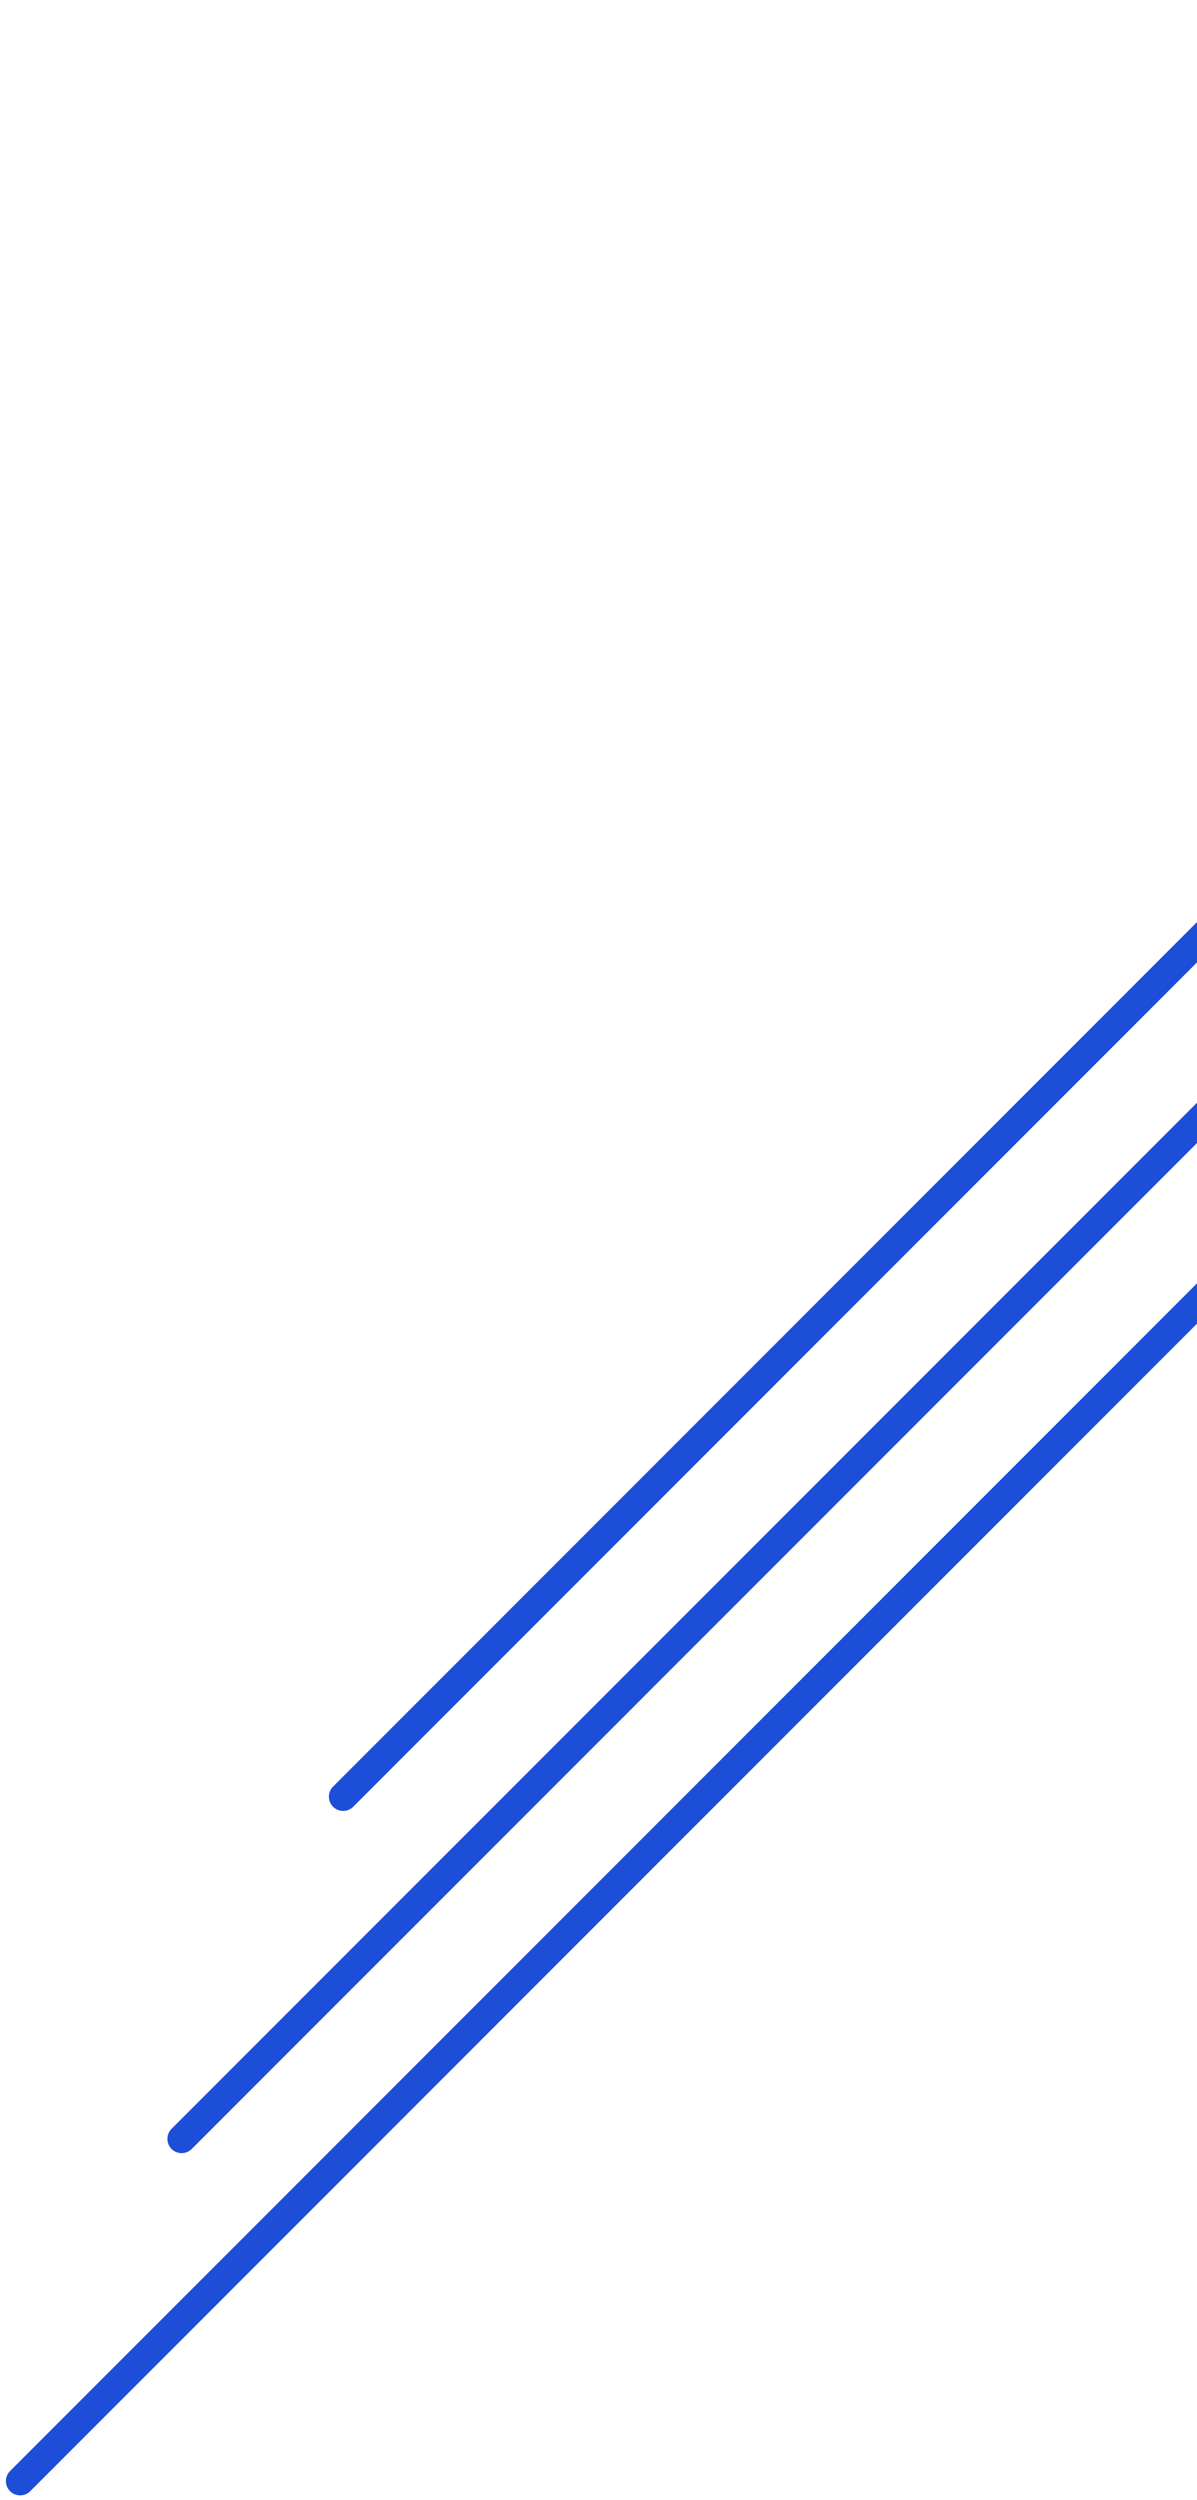 <svg width="126" height="263" viewBox="0 0 126 263" fill="none" xmlns="http://www.w3.org/2000/svg">
<line x1="223" y1="2.121" x2="36.121" y2="189" stroke="#1D4ED8" stroke-width="3" stroke-linecap="round"/>
<line x1="206" y1="38.121" x2="19.121" y2="225" stroke="#1D4ED8" stroke-width="3" stroke-linecap="round"/>
<line x1="189" y1="74.121" x2="2.121" y2="261" stroke="#1D4ED8" stroke-width="3" stroke-linecap="round"/>
</svg>
